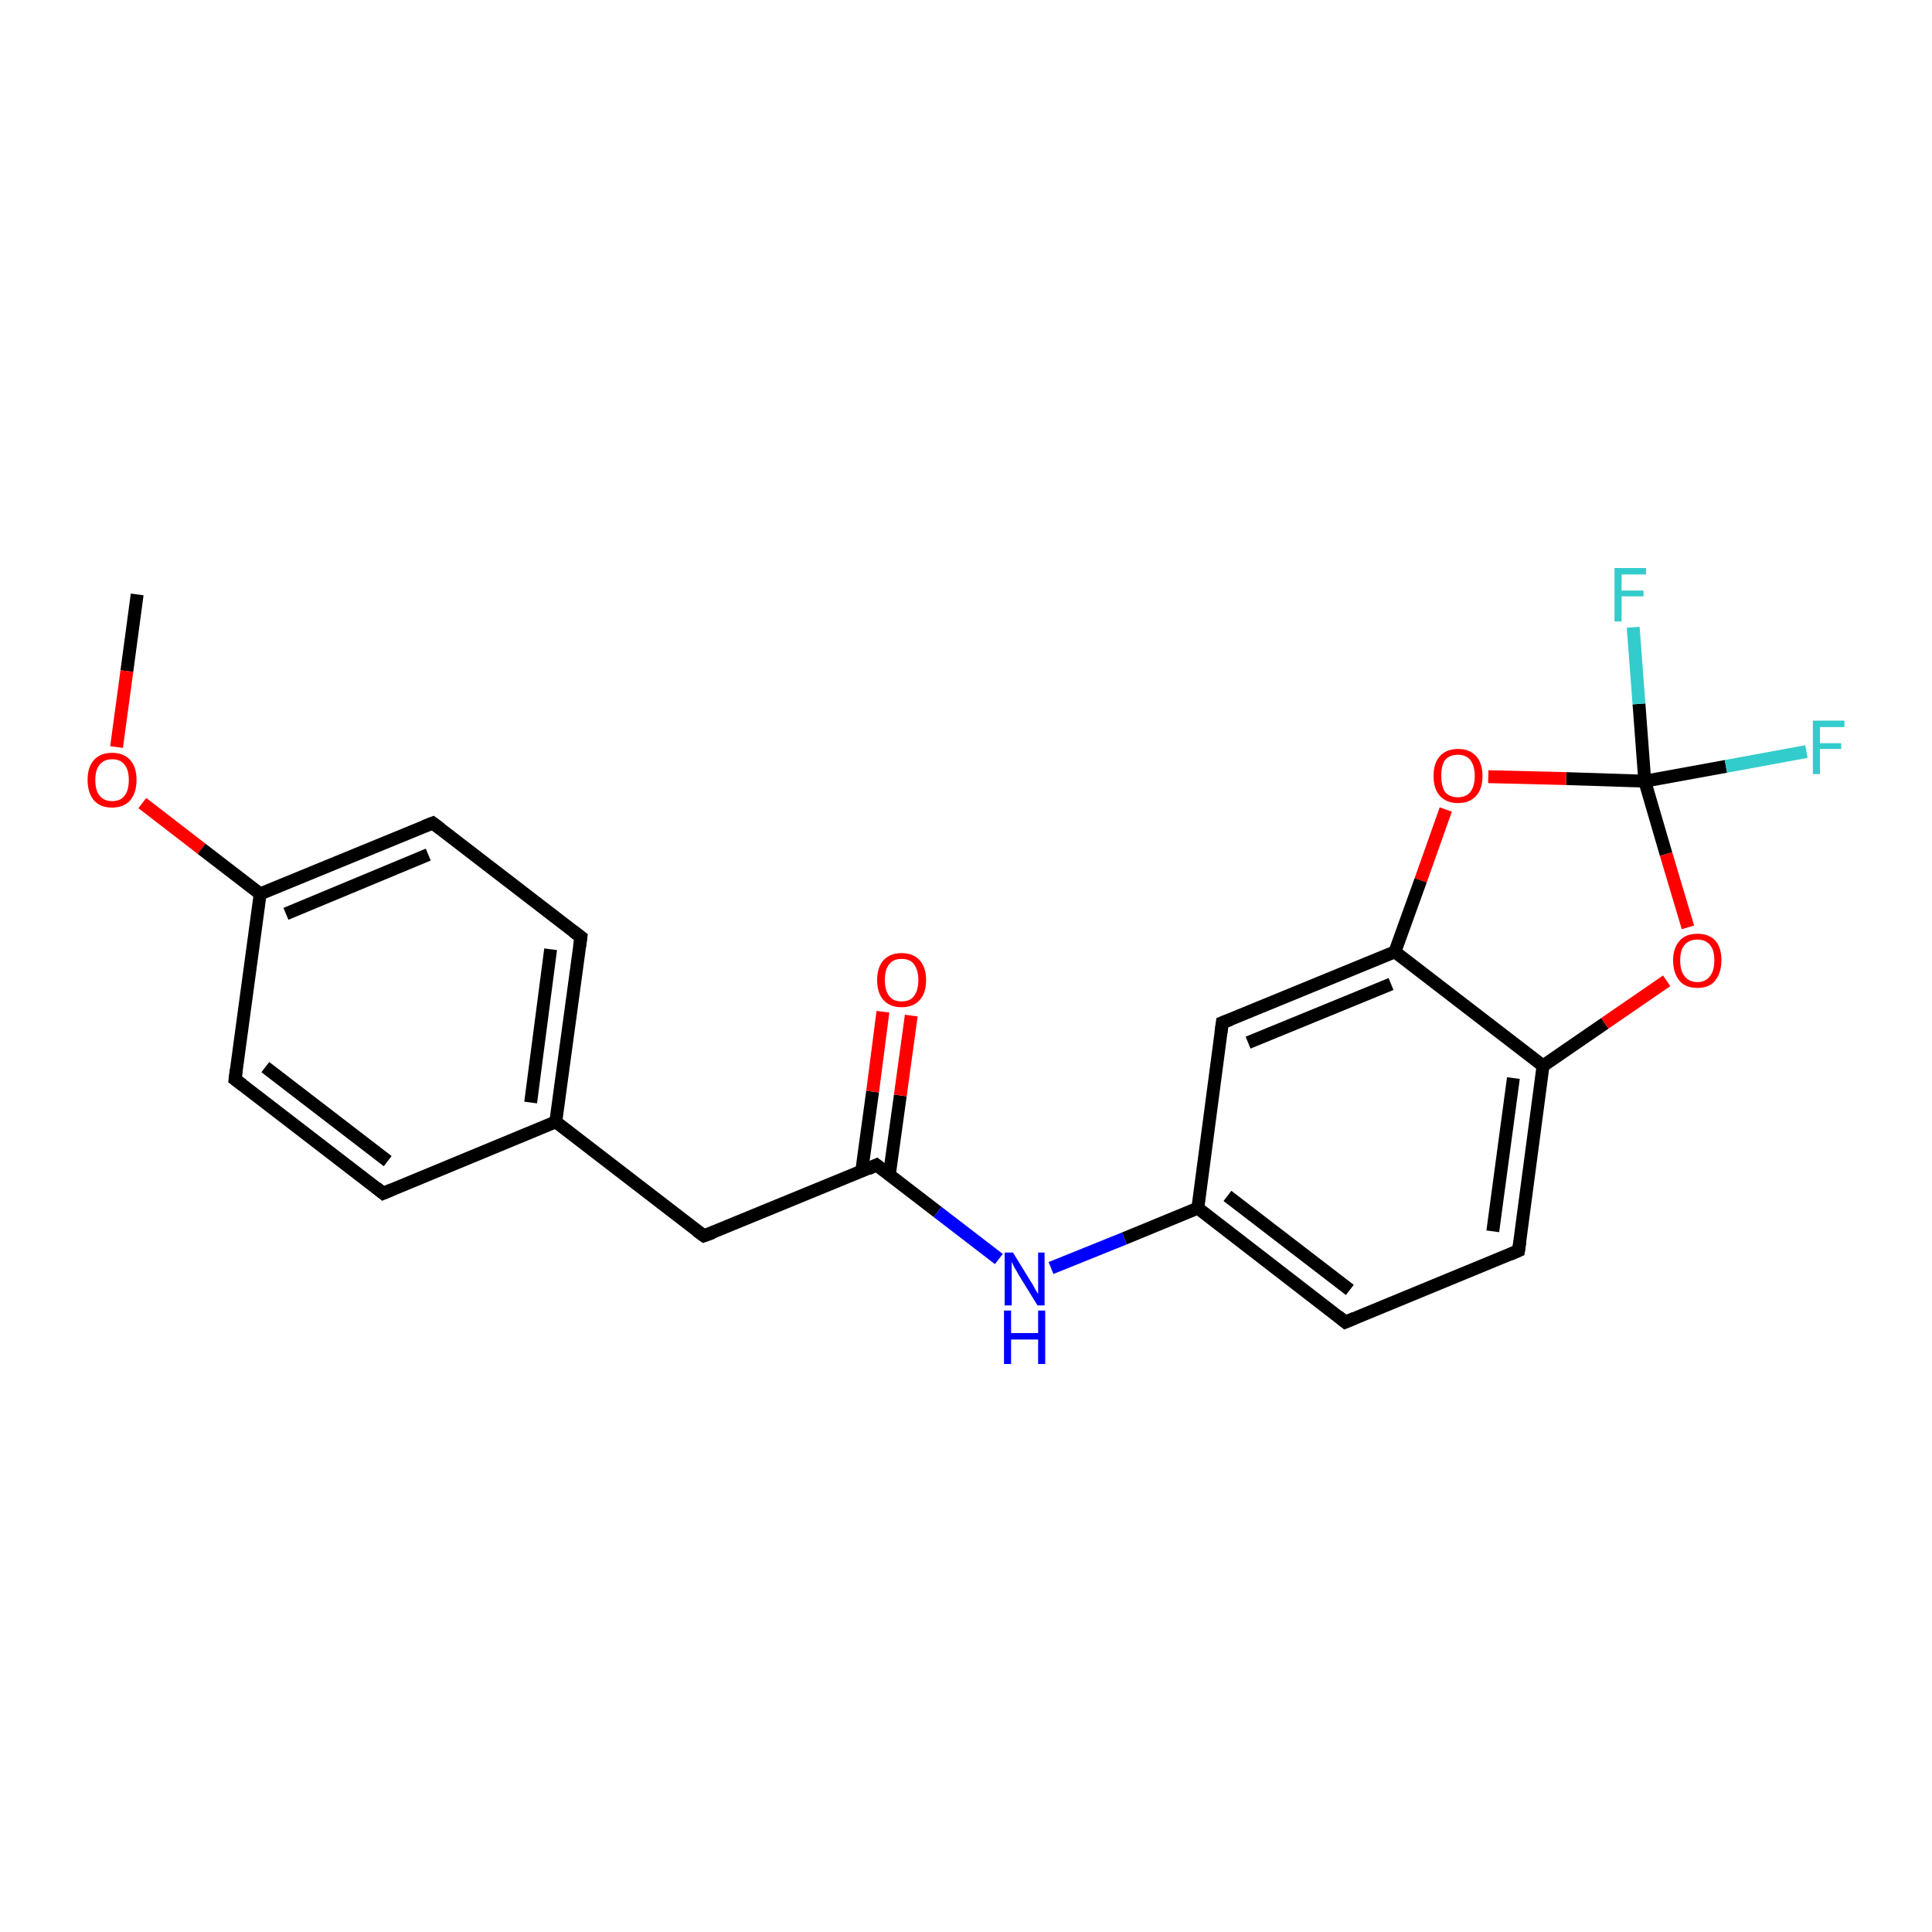 <?xml version='1.0' encoding='iso-8859-1'?>
<svg version='1.1' baseProfile='full'
              xmlns='http://www.w3.org/2000/svg'
                      xmlns:rdkit='http://www.rdkit.org/xml'
                      xmlns:xlink='http://www.w3.org/1999/xlink'
                  xml:space='preserve'
width='300px' height='300px' viewBox='0 0 300 300'>
<!-- END OF HEADER -->
<rect style='opacity:1.0;fill:#FFFFFF;stroke:none' width='300.0' height='300.0' x='0.0' y='0.0'> </rect>
<path class='bond-0 atom-0 atom-1' d='M 21.3,92.3 L 19.7,104.2' style='fill:none;fill-rule:evenodd;stroke:#000000;stroke-width:2.0px;stroke-linecap:butt;stroke-linejoin:miter;stroke-opacity:1' />
<path class='bond-0 atom-0 atom-1' d='M 19.7,104.2 L 18.1,116.0' style='fill:none;fill-rule:evenodd;stroke:#FF0000;stroke-width:2.0px;stroke-linecap:butt;stroke-linejoin:miter;stroke-opacity:1' />
<path class='bond-1 atom-1 atom-2' d='M 22.1,124.7 L 31.3,131.8' style='fill:none;fill-rule:evenodd;stroke:#FF0000;stroke-width:2.0px;stroke-linecap:butt;stroke-linejoin:miter;stroke-opacity:1' />
<path class='bond-1 atom-1 atom-2' d='M 31.3,131.8 L 40.4,138.8' style='fill:none;fill-rule:evenodd;stroke:#000000;stroke-width:2.0px;stroke-linecap:butt;stroke-linejoin:miter;stroke-opacity:1' />
<path class='bond-2 atom-2 atom-3' d='M 40.4,138.8 L 67.2,127.8' style='fill:none;fill-rule:evenodd;stroke:#000000;stroke-width:2.0px;stroke-linecap:butt;stroke-linejoin:miter;stroke-opacity:1' />
<path class='bond-2 atom-2 atom-3' d='M 44.4,141.9 L 66.5,132.7' style='fill:none;fill-rule:evenodd;stroke:#000000;stroke-width:2.0px;stroke-linecap:butt;stroke-linejoin:miter;stroke-opacity:1' />
<path class='bond-3 atom-3 atom-4' d='M 67.2,127.8 L 90.2,145.5' style='fill:none;fill-rule:evenodd;stroke:#000000;stroke-width:2.0px;stroke-linecap:butt;stroke-linejoin:miter;stroke-opacity:1' />
<path class='bond-4 atom-4 atom-5' d='M 90.2,145.5 L 86.3,174.2' style='fill:none;fill-rule:evenodd;stroke:#000000;stroke-width:2.0px;stroke-linecap:butt;stroke-linejoin:miter;stroke-opacity:1' />
<path class='bond-4 atom-4 atom-5' d='M 85.5,147.4 L 82.4,171.2' style='fill:none;fill-rule:evenodd;stroke:#000000;stroke-width:2.0px;stroke-linecap:butt;stroke-linejoin:miter;stroke-opacity:1' />
<path class='bond-5 atom-5 atom-6' d='M 86.3,174.2 L 109.3,191.9' style='fill:none;fill-rule:evenodd;stroke:#000000;stroke-width:2.0px;stroke-linecap:butt;stroke-linejoin:miter;stroke-opacity:1' />
<path class='bond-6 atom-6 atom-7' d='M 109.3,191.9 L 136.1,180.9' style='fill:none;fill-rule:evenodd;stroke:#000000;stroke-width:2.0px;stroke-linecap:butt;stroke-linejoin:miter;stroke-opacity:1' />
<path class='bond-7 atom-7 atom-8' d='M 138.1,182.4 L 139.8,170.1' style='fill:none;fill-rule:evenodd;stroke:#000000;stroke-width:2.0px;stroke-linecap:butt;stroke-linejoin:miter;stroke-opacity:1' />
<path class='bond-7 atom-7 atom-8' d='M 139.8,170.1 L 141.5,157.7' style='fill:none;fill-rule:evenodd;stroke:#FF0000;stroke-width:2.0px;stroke-linecap:butt;stroke-linejoin:miter;stroke-opacity:1' />
<path class='bond-7 atom-7 atom-8' d='M 133.8,181.9 L 135.5,169.5' style='fill:none;fill-rule:evenodd;stroke:#000000;stroke-width:2.0px;stroke-linecap:butt;stroke-linejoin:miter;stroke-opacity:1' />
<path class='bond-7 atom-7 atom-8' d='M 135.5,169.5 L 137.1,157.1' style='fill:none;fill-rule:evenodd;stroke:#FF0000;stroke-width:2.0px;stroke-linecap:butt;stroke-linejoin:miter;stroke-opacity:1' />
<path class='bond-8 atom-7 atom-9' d='M 136.1,180.9 L 145.6,188.2' style='fill:none;fill-rule:evenodd;stroke:#000000;stroke-width:2.0px;stroke-linecap:butt;stroke-linejoin:miter;stroke-opacity:1' />
<path class='bond-8 atom-7 atom-9' d='M 145.6,188.2 L 155.1,195.5' style='fill:none;fill-rule:evenodd;stroke:#0000FF;stroke-width:2.0px;stroke-linecap:butt;stroke-linejoin:miter;stroke-opacity:1' />
<path class='bond-9 atom-9 atom-10' d='M 163.2,196.9 L 174.6,192.3' style='fill:none;fill-rule:evenodd;stroke:#0000FF;stroke-width:2.0px;stroke-linecap:butt;stroke-linejoin:miter;stroke-opacity:1' />
<path class='bond-9 atom-9 atom-10' d='M 174.6,192.3 L 186.0,187.6' style='fill:none;fill-rule:evenodd;stroke:#000000;stroke-width:2.0px;stroke-linecap:butt;stroke-linejoin:miter;stroke-opacity:1' />
<path class='bond-10 atom-10 atom-11' d='M 186.0,187.6 L 208.9,205.3' style='fill:none;fill-rule:evenodd;stroke:#000000;stroke-width:2.0px;stroke-linecap:butt;stroke-linejoin:miter;stroke-opacity:1' />
<path class='bond-10 atom-10 atom-11' d='M 190.6,185.7 L 209.6,200.3' style='fill:none;fill-rule:evenodd;stroke:#000000;stroke-width:2.0px;stroke-linecap:butt;stroke-linejoin:miter;stroke-opacity:1' />
<path class='bond-11 atom-11 atom-12' d='M 208.9,205.3 L 235.8,194.2' style='fill:none;fill-rule:evenodd;stroke:#000000;stroke-width:2.0px;stroke-linecap:butt;stroke-linejoin:miter;stroke-opacity:1' />
<path class='bond-12 atom-12 atom-13' d='M 235.8,194.2 L 239.6,165.5' style='fill:none;fill-rule:evenodd;stroke:#000000;stroke-width:2.0px;stroke-linecap:butt;stroke-linejoin:miter;stroke-opacity:1' />
<path class='bond-12 atom-12 atom-13' d='M 231.8,191.2 L 235.0,167.4' style='fill:none;fill-rule:evenodd;stroke:#000000;stroke-width:2.0px;stroke-linecap:butt;stroke-linejoin:miter;stroke-opacity:1' />
<path class='bond-13 atom-13 atom-14' d='M 239.6,165.5 L 249.2,158.9' style='fill:none;fill-rule:evenodd;stroke:#000000;stroke-width:2.0px;stroke-linecap:butt;stroke-linejoin:miter;stroke-opacity:1' />
<path class='bond-13 atom-13 atom-14' d='M 249.2,158.9 L 258.8,152.3' style='fill:none;fill-rule:evenodd;stroke:#FF0000;stroke-width:2.0px;stroke-linecap:butt;stroke-linejoin:miter;stroke-opacity:1' />
<path class='bond-14 atom-14 atom-15' d='M 262.1,144.0 L 258.7,132.6' style='fill:none;fill-rule:evenodd;stroke:#FF0000;stroke-width:2.0px;stroke-linecap:butt;stroke-linejoin:miter;stroke-opacity:1' />
<path class='bond-14 atom-14 atom-15' d='M 258.7,132.6 L 255.4,121.3' style='fill:none;fill-rule:evenodd;stroke:#000000;stroke-width:2.0px;stroke-linecap:butt;stroke-linejoin:miter;stroke-opacity:1' />
<path class='bond-15 atom-15 atom-16' d='M 255.4,121.3 L 268.0,119.0' style='fill:none;fill-rule:evenodd;stroke:#000000;stroke-width:2.0px;stroke-linecap:butt;stroke-linejoin:miter;stroke-opacity:1' />
<path class='bond-15 atom-15 atom-16' d='M 268.0,119.0 L 280.5,116.7' style='fill:none;fill-rule:evenodd;stroke:#33CCCC;stroke-width:2.0px;stroke-linecap:butt;stroke-linejoin:miter;stroke-opacity:1' />
<path class='bond-16 atom-15 atom-17' d='M 255.4,121.3 L 254.5,109.3' style='fill:none;fill-rule:evenodd;stroke:#000000;stroke-width:2.0px;stroke-linecap:butt;stroke-linejoin:miter;stroke-opacity:1' />
<path class='bond-16 atom-15 atom-17' d='M 254.5,109.3 L 253.6,97.4' style='fill:none;fill-rule:evenodd;stroke:#33CCCC;stroke-width:2.0px;stroke-linecap:butt;stroke-linejoin:miter;stroke-opacity:1' />
<path class='bond-17 atom-15 atom-18' d='M 255.4,121.3 L 243.2,120.9' style='fill:none;fill-rule:evenodd;stroke:#000000;stroke-width:2.0px;stroke-linecap:butt;stroke-linejoin:miter;stroke-opacity:1' />
<path class='bond-17 atom-15 atom-18' d='M 243.2,120.9 L 231.1,120.6' style='fill:none;fill-rule:evenodd;stroke:#FF0000;stroke-width:2.0px;stroke-linecap:butt;stroke-linejoin:miter;stroke-opacity:1' />
<path class='bond-18 atom-18 atom-19' d='M 224.5,125.7 L 220.6,136.7' style='fill:none;fill-rule:evenodd;stroke:#FF0000;stroke-width:2.0px;stroke-linecap:butt;stroke-linejoin:miter;stroke-opacity:1' />
<path class='bond-18 atom-18 atom-19' d='M 220.6,136.7 L 216.6,147.8' style='fill:none;fill-rule:evenodd;stroke:#000000;stroke-width:2.0px;stroke-linecap:butt;stroke-linejoin:miter;stroke-opacity:1' />
<path class='bond-19 atom-19 atom-20' d='M 216.6,147.8 L 189.8,158.8' style='fill:none;fill-rule:evenodd;stroke:#000000;stroke-width:2.0px;stroke-linecap:butt;stroke-linejoin:miter;stroke-opacity:1' />
<path class='bond-19 atom-19 atom-20' d='M 216.0,152.8 L 193.8,161.9' style='fill:none;fill-rule:evenodd;stroke:#000000;stroke-width:2.0px;stroke-linecap:butt;stroke-linejoin:miter;stroke-opacity:1' />
<path class='bond-20 atom-5 atom-21' d='M 86.3,174.2 L 59.5,185.3' style='fill:none;fill-rule:evenodd;stroke:#000000;stroke-width:2.0px;stroke-linecap:butt;stroke-linejoin:miter;stroke-opacity:1' />
<path class='bond-21 atom-21 atom-22' d='M 59.5,185.3 L 36.5,167.6' style='fill:none;fill-rule:evenodd;stroke:#000000;stroke-width:2.0px;stroke-linecap:butt;stroke-linejoin:miter;stroke-opacity:1' />
<path class='bond-21 atom-21 atom-22' d='M 60.2,180.3 L 41.2,165.7' style='fill:none;fill-rule:evenodd;stroke:#000000;stroke-width:2.0px;stroke-linecap:butt;stroke-linejoin:miter;stroke-opacity:1' />
<path class='bond-22 atom-22 atom-2' d='M 36.5,167.6 L 40.4,138.8' style='fill:none;fill-rule:evenodd;stroke:#000000;stroke-width:2.0px;stroke-linecap:butt;stroke-linejoin:miter;stroke-opacity:1' />
<path class='bond-23 atom-20 atom-10' d='M 189.8,158.8 L 186.0,187.6' style='fill:none;fill-rule:evenodd;stroke:#000000;stroke-width:2.0px;stroke-linecap:butt;stroke-linejoin:miter;stroke-opacity:1' />
<path class='bond-24 atom-19 atom-13' d='M 216.6,147.8 L 239.6,165.5' style='fill:none;fill-rule:evenodd;stroke:#000000;stroke-width:2.0px;stroke-linecap:butt;stroke-linejoin:miter;stroke-opacity:1' />
<path d='M 65.9,128.3 L 67.2,127.8 L 68.4,128.7' style='fill:none;stroke:#000000;stroke-width:2.0px;stroke-linecap:butt;stroke-linejoin:miter;stroke-opacity:1;' />
<path d='M 89.0,144.6 L 90.2,145.5 L 90.0,146.9' style='fill:none;stroke:#000000;stroke-width:2.0px;stroke-linecap:butt;stroke-linejoin:miter;stroke-opacity:1;' />
<path d='M 108.2,191.1 L 109.3,191.9 L 110.7,191.4' style='fill:none;stroke:#000000;stroke-width:2.0px;stroke-linecap:butt;stroke-linejoin:miter;stroke-opacity:1;' />
<path d='M 134.8,181.5 L 136.1,180.9 L 136.6,181.3' style='fill:none;stroke:#000000;stroke-width:2.0px;stroke-linecap:butt;stroke-linejoin:miter;stroke-opacity:1;' />
<path d='M 207.8,204.4 L 208.9,205.3 L 210.3,204.7' style='fill:none;stroke:#000000;stroke-width:2.0px;stroke-linecap:butt;stroke-linejoin:miter;stroke-opacity:1;' />
<path d='M 234.4,194.8 L 235.8,194.2 L 236.0,192.8' style='fill:none;stroke:#000000;stroke-width:2.0px;stroke-linecap:butt;stroke-linejoin:miter;stroke-opacity:1;' />
<path d='M 191.1,158.3 L 189.8,158.8 L 189.6,160.3' style='fill:none;stroke:#000000;stroke-width:2.0px;stroke-linecap:butt;stroke-linejoin:miter;stroke-opacity:1;' />
<path d='M 60.9,184.7 L 59.5,185.3 L 58.4,184.4' style='fill:none;stroke:#000000;stroke-width:2.0px;stroke-linecap:butt;stroke-linejoin:miter;stroke-opacity:1;' />
<path d='M 37.7,168.5 L 36.5,167.6 L 36.7,166.1' style='fill:none;stroke:#000000;stroke-width:2.0px;stroke-linecap:butt;stroke-linejoin:miter;stroke-opacity:1;' />
<path class='atom-1' d='M 13.6 121.1
Q 13.6 119.1, 14.6 118.0
Q 15.6 116.9, 17.4 116.9
Q 19.2 116.9, 20.2 118.0
Q 21.2 119.1, 21.2 121.1
Q 21.2 123.1, 20.2 124.3
Q 19.2 125.4, 17.4 125.4
Q 15.6 125.4, 14.6 124.3
Q 13.6 123.1, 13.6 121.1
M 17.4 124.4
Q 18.7 124.4, 19.3 123.6
Q 20.0 122.8, 20.0 121.1
Q 20.0 119.5, 19.3 118.7
Q 18.7 117.9, 17.4 117.9
Q 16.2 117.9, 15.5 118.7
Q 14.8 119.5, 14.8 121.1
Q 14.8 122.8, 15.5 123.6
Q 16.2 124.4, 17.4 124.4
' fill='#FF0000'/>
<path class='atom-8' d='M 136.2 152.2
Q 136.2 150.2, 137.2 149.1
Q 138.2 148.0, 140.0 148.0
Q 141.8 148.0, 142.8 149.1
Q 143.8 150.2, 143.8 152.2
Q 143.8 154.2, 142.8 155.3
Q 141.8 156.4, 140.0 156.4
Q 138.2 156.4, 137.2 155.3
Q 136.2 154.2, 136.2 152.2
M 140.0 155.5
Q 141.3 155.5, 141.9 154.7
Q 142.6 153.8, 142.6 152.2
Q 142.6 150.6, 141.9 149.7
Q 141.3 148.9, 140.0 148.9
Q 138.7 148.9, 138.1 149.7
Q 137.4 150.5, 137.4 152.2
Q 137.4 153.8, 138.1 154.7
Q 138.7 155.5, 140.0 155.5
' fill='#FF0000'/>
<path class='atom-9' d='M 157.3 194.5
L 160.0 198.9
Q 160.3 199.3, 160.7 200.1
Q 161.1 200.8, 161.2 200.9
L 161.2 194.5
L 162.2 194.5
L 162.2 202.7
L 161.1 202.7
L 158.2 198.0
Q 157.9 197.4, 157.5 196.8
Q 157.2 196.1, 157.1 195.9
L 157.1 202.7
L 156.0 202.7
L 156.0 194.5
L 157.3 194.5
' fill='#0000FF'/>
<path class='atom-9' d='M 155.9 203.5
L 157.0 203.5
L 157.0 207.0
L 161.2 207.0
L 161.2 203.5
L 162.3 203.5
L 162.3 211.8
L 161.2 211.8
L 161.2 208.0
L 157.0 208.0
L 157.0 211.8
L 155.9 211.8
L 155.9 203.5
' fill='#0000FF'/>
<path class='atom-14' d='M 259.8 149.1
Q 259.8 147.2, 260.8 146.1
Q 261.7 145.0, 263.6 145.0
Q 265.4 145.0, 266.4 146.1
Q 267.3 147.2, 267.3 149.1
Q 267.3 151.1, 266.3 152.3
Q 265.4 153.4, 263.6 153.4
Q 261.7 153.4, 260.8 152.3
Q 259.8 151.1, 259.8 149.1
M 263.6 152.5
Q 264.8 152.5, 265.5 151.6
Q 266.2 150.8, 266.2 149.1
Q 266.2 147.5, 265.5 146.7
Q 264.8 145.9, 263.6 145.9
Q 262.3 145.9, 261.6 146.7
Q 260.9 147.5, 260.9 149.1
Q 260.9 150.8, 261.6 151.6
Q 262.3 152.5, 263.6 152.5
' fill='#FF0000'/>
<path class='atom-16' d='M 281.5 111.9
L 286.4 111.9
L 286.4 112.9
L 282.6 112.9
L 282.6 115.4
L 285.9 115.4
L 285.9 116.3
L 282.6 116.3
L 282.6 120.2
L 281.5 120.2
L 281.5 111.9
' fill='#33CCCC'/>
<path class='atom-17' d='M 250.7 88.2
L 255.6 88.2
L 255.6 89.2
L 251.8 89.2
L 251.8 91.7
L 255.2 91.7
L 255.2 92.6
L 251.8 92.6
L 251.8 96.5
L 250.7 96.5
L 250.7 88.2
' fill='#33CCCC'/>
<path class='atom-18' d='M 222.6 120.5
Q 222.6 118.5, 223.6 117.4
Q 224.6 116.3, 226.4 116.3
Q 228.2 116.3, 229.2 117.4
Q 230.2 118.5, 230.2 120.5
Q 230.2 122.5, 229.2 123.6
Q 228.2 124.7, 226.4 124.7
Q 224.6 124.7, 223.6 123.6
Q 222.6 122.5, 222.6 120.5
M 226.4 123.8
Q 227.6 123.8, 228.3 123.0
Q 229.0 122.1, 229.0 120.5
Q 229.0 118.9, 228.3 118.0
Q 227.6 117.2, 226.4 117.2
Q 225.1 117.2, 224.4 118.0
Q 223.8 118.8, 223.8 120.5
Q 223.8 122.1, 224.4 123.0
Q 225.1 123.8, 226.4 123.8
' fill='#FF0000'/>
</svg>
